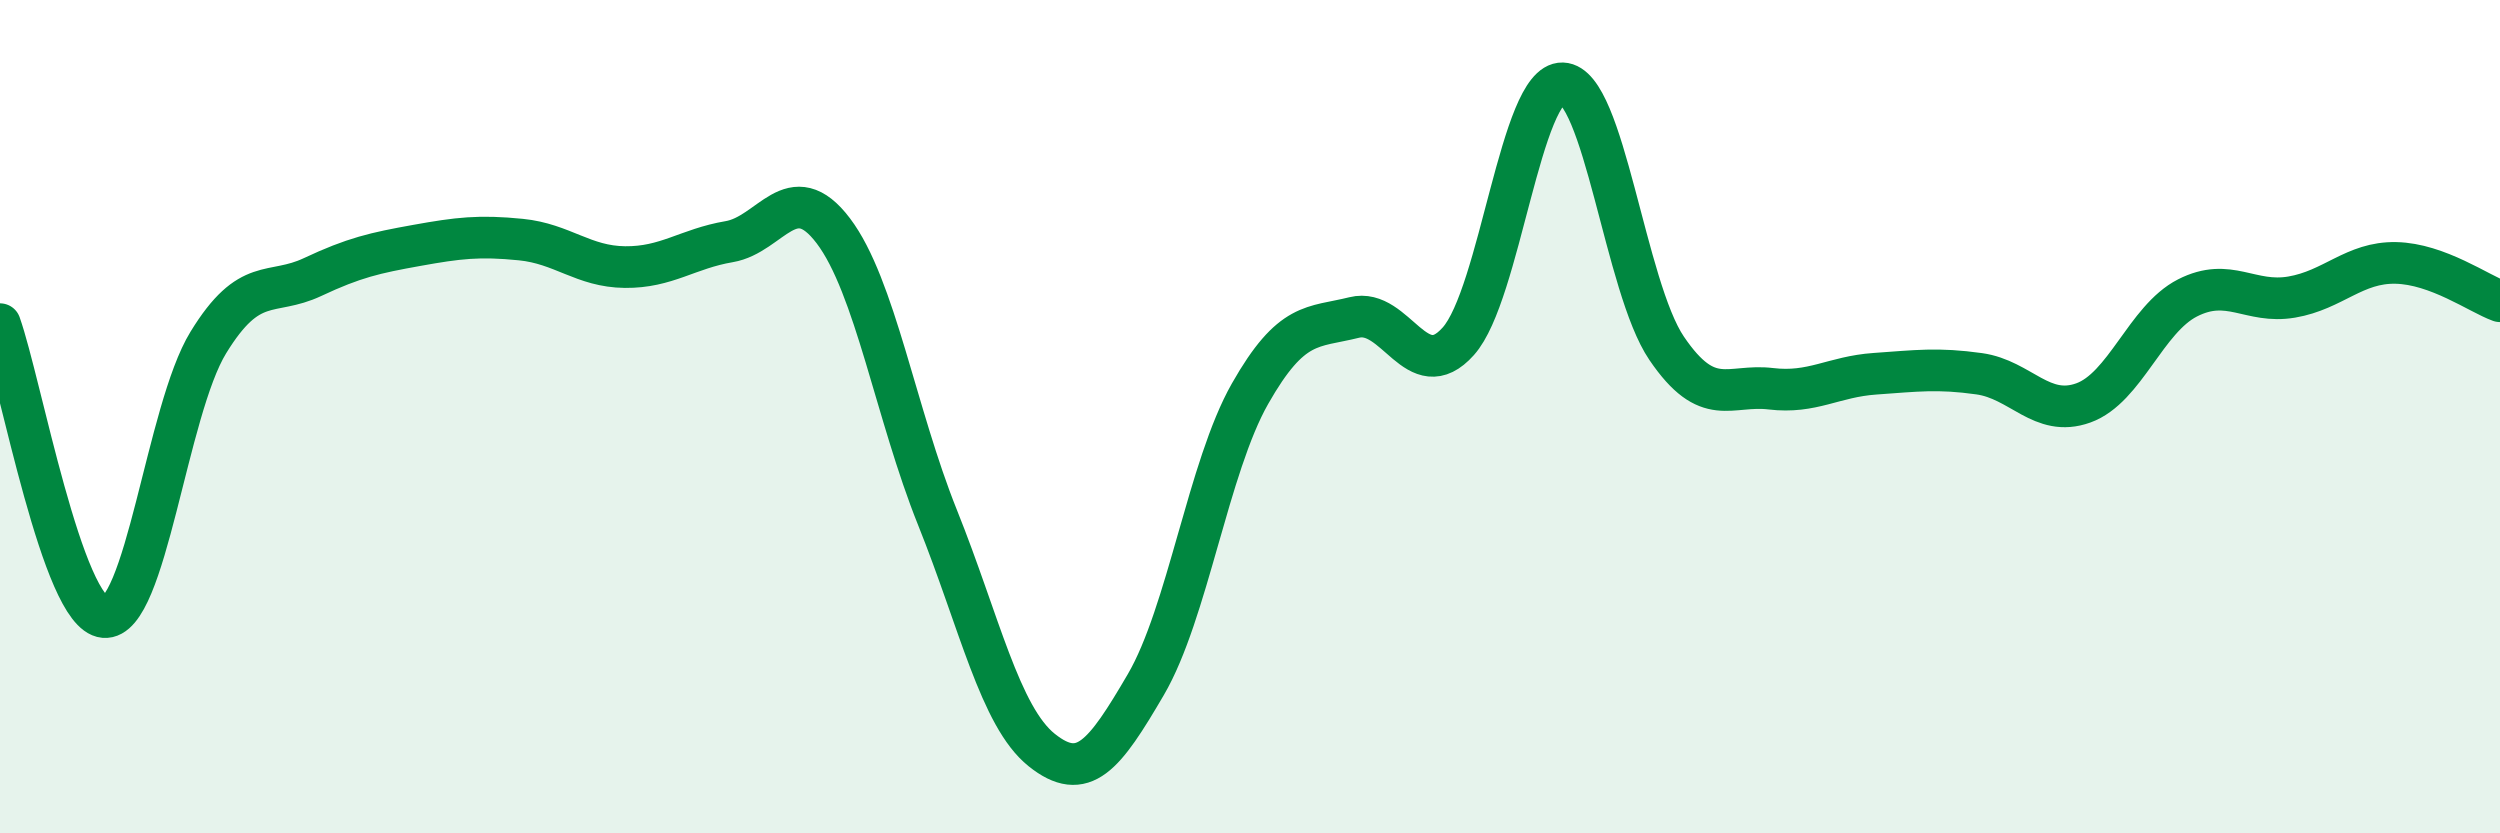 
    <svg width="60" height="20" viewBox="0 0 60 20" xmlns="http://www.w3.org/2000/svg">
      <path
        d="M 0,7.78 C 0.5,9.19 1.5,14.72 2.5,14.81 C 3.5,14.9 4,9.85 5,8.22 C 6,6.59 6.5,7.12 7.5,6.65 C 8.5,6.18 9,6.07 10,5.89 C 11,5.71 11.5,5.65 12.5,5.75 C 13.5,5.85 14,6.4 15,6.41 C 16,6.42 16.5,5.97 17.5,5.8 C 18.5,5.63 19,4.22 20,5.54 C 21,6.86 21.5,9.93 22.5,12.42 C 23.5,14.91 24,17.2 25,18 C 26,18.8 26.5,18.14 27.5,16.43 C 28.5,14.72 29,11.21 30,9.45 C 31,7.69 31.5,7.87 32.5,7.62 C 33.5,7.37 34,9.31 35,8.19 C 36,7.07 36.5,1.97 37.5,2 C 38.5,2.03 39,6.89 40,8.36 C 41,9.83 41.5,9.21 42.5,9.33 C 43.5,9.45 44,9.04 45,8.97 C 46,8.9 46.5,8.83 47.5,8.97 C 48.5,9.11 49,10.03 50,9.67 C 51,9.31 51.5,7.66 52.5,7.15 C 53.5,6.64 54,7.3 55,7.13 C 56,6.96 56.5,6.29 57.5,6.31 C 58.5,6.33 59.5,7.05 60,7.23L60 20L0 20Z"
        fill="#008740"
        opacity="0.1"
        stroke-linecap="round"
        stroke-linejoin="round"
      />
      <path
        d="M 0,7.78 C 0.5,9.19 1.5,14.72 2.5,14.81 C 3.5,14.9 4,9.85 5,8.22 C 6,6.59 6.5,7.12 7.5,6.65 C 8.5,6.18 9,6.07 10,5.89 C 11,5.71 11.5,5.65 12.5,5.75 C 13.5,5.85 14,6.4 15,6.41 C 16,6.42 16.5,5.97 17.5,5.8 C 18.5,5.63 19,4.22 20,5.54 C 21,6.86 21.5,9.93 22.5,12.42 C 23.5,14.91 24,17.2 25,18 C 26,18.8 26.5,18.14 27.5,16.43 C 28.5,14.72 29,11.21 30,9.45 C 31,7.69 31.5,7.87 32.5,7.62 C 33.5,7.37 34,9.31 35,8.19 C 36,7.07 36.5,1.97 37.5,2 C 38.5,2.03 39,6.89 40,8.36 C 41,9.83 41.5,9.21 42.5,9.33 C 43.5,9.45 44,9.04 45,8.97 C 46,8.9 46.5,8.83 47.5,8.97 C 48.5,9.11 49,10.03 50,9.67 C 51,9.31 51.5,7.66 52.5,7.15 C 53.5,6.64 54,7.3 55,7.13 C 56,6.96 56.5,6.29 57.5,6.31 C 58.5,6.33 59.5,7.05 60,7.23"
        stroke="#008740"
        stroke-width="1"
        fill="none"
        stroke-linecap="round"
        stroke-linejoin="round"
      />
    </svg>
  